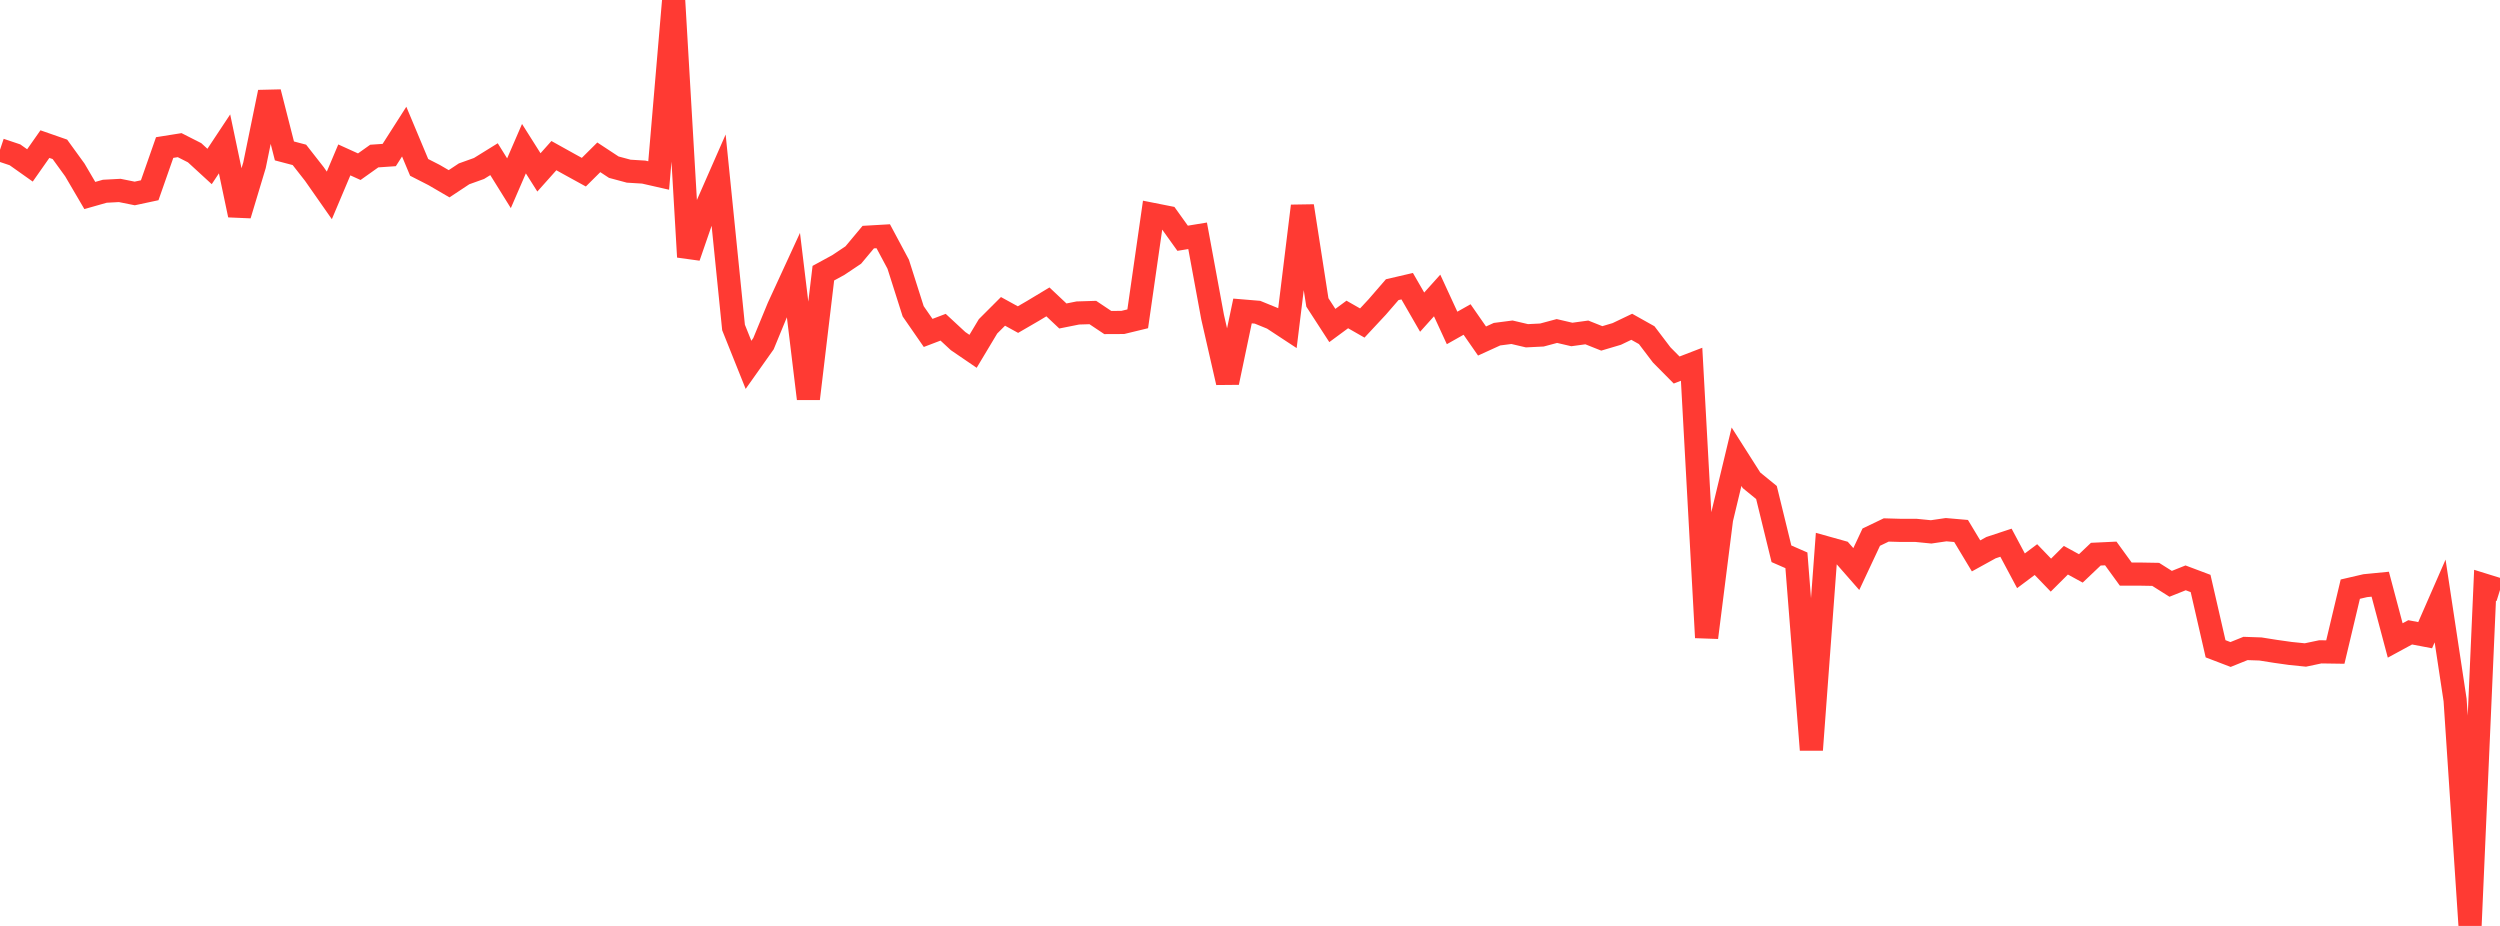 <?xml version="1.0" standalone="no"?>
<!DOCTYPE svg PUBLIC "-//W3C//DTD SVG 1.1//EN" "http://www.w3.org/Graphics/SVG/1.1/DTD/svg11.dtd">

<svg width="135" height="50" viewBox="0 0 135 50" preserveAspectRatio="none" 
  xmlns="http://www.w3.org/2000/svg"
  xmlns:xlink="http://www.w3.org/1999/xlink">


<polyline points="0.0, 8.089 0.808, 8.36 1.617, 8.933 2.425, 7.782 3.234, 8.064 4.042, 9.178 4.85, 10.557 5.659, 10.327 6.467, 10.284 7.275, 10.447 8.084, 10.274 8.892, 7.967 9.701, 7.838 10.509, 8.248 11.317, 8.99 12.126, 7.769 12.934, 11.611 13.743, 8.923 14.551, 4.979 15.359, 8.15 16.168, 8.363 16.976, 9.396 17.784, 10.551 18.593, 8.635 19.401, 9.002 20.21, 8.427 21.018, 8.372 21.826, 7.107 22.635, 9.039 23.443, 9.452 24.251, 9.923 25.06, 9.387 25.868, 9.097 26.677, 8.596 27.485, 9.895 28.293, 8.028 29.102, 9.309 29.91, 8.404 30.719, 8.854 31.527, 9.298 32.335, 8.495 33.144, 9.027 33.952, 9.244 34.76, 9.293 35.569, 9.477 36.377, 0.0 37.186, 13.874 37.994, 11.531 38.802, 9.69 39.611, 17.683 40.419, 19.702 41.228, 18.559 42.036, 16.598 42.844, 14.843 43.653, 21.528 44.461, 14.752 45.269, 14.312 46.078, 13.771 46.886, 12.804 47.695, 12.757 48.503, 14.268 49.311, 16.809 50.12, 17.978 50.928, 17.67 51.737, 18.42 52.545, 18.971 53.353, 17.623 54.162, 16.814 54.97, 17.258 55.778, 16.789 56.587, 16.302 57.395, 17.063 58.204, 16.901 59.012, 16.876 59.82, 17.416 60.629, 17.412 61.437, 17.216 62.246, 11.578 63.054, 11.738 63.862, 12.866 64.671, 12.733 65.479, 17.115 66.287, 20.653 67.096, 16.793 67.904, 16.86 68.713, 17.19 69.521, 17.721 70.329, 11.125 71.138, 16.33 71.946, 17.577 72.754, 16.981 73.563, 17.443 74.371, 16.576 75.18, 15.642 75.988, 15.454 76.796, 16.856 77.605, 15.956 78.413, 17.709 79.222, 17.253 80.03, 18.415 80.838, 18.046 81.647, 17.941 82.455, 18.131 83.263, 18.091 84.072, 17.874 84.88, 18.062 85.689, 17.951 86.497, 18.273 87.305, 18.033 88.114, 17.646 88.922, 18.099 89.731, 19.165 90.539, 19.981 91.347, 19.67 92.156, 34.427 92.964, 28.032 93.772, 24.664 94.581, 25.936 95.389, 26.595 96.198, 29.904 97.006, 30.257 97.814, 40.492 98.623, 29.58 99.431, 29.806 100.24, 30.729 101.048, 29.006 101.856, 28.618 102.665, 28.641 103.473, 28.641 104.281, 28.721 105.09, 28.603 105.898, 28.673 106.707, 30.018 107.515, 29.573 108.323, 29.306 109.132, 30.823 109.94, 30.218 110.749, 31.057 111.557, 30.252 112.365, 30.694 113.174, 29.925 113.982, 29.887 114.79, 31 115.599, 31.002 116.407, 31.016 117.216, 31.526 118.024, 31.204 118.832, 31.508 119.641, 35.034 120.449, 35.343 121.257, 35.017 122.066, 35.045 122.874, 35.173 123.683, 35.287 124.491, 35.369 125.299, 35.199 126.108, 35.211 126.916, 31.814 127.725, 31.626 128.533, 31.547 129.341, 34.585 130.15, 34.146 130.958, 34.3 131.766, 32.452 132.575, 37.801 133.383, 50.0 134.192, 31.607 135.0, 31.858" fill="none" stroke="#ff3a33" stroke-width="1.25"/>

</svg>